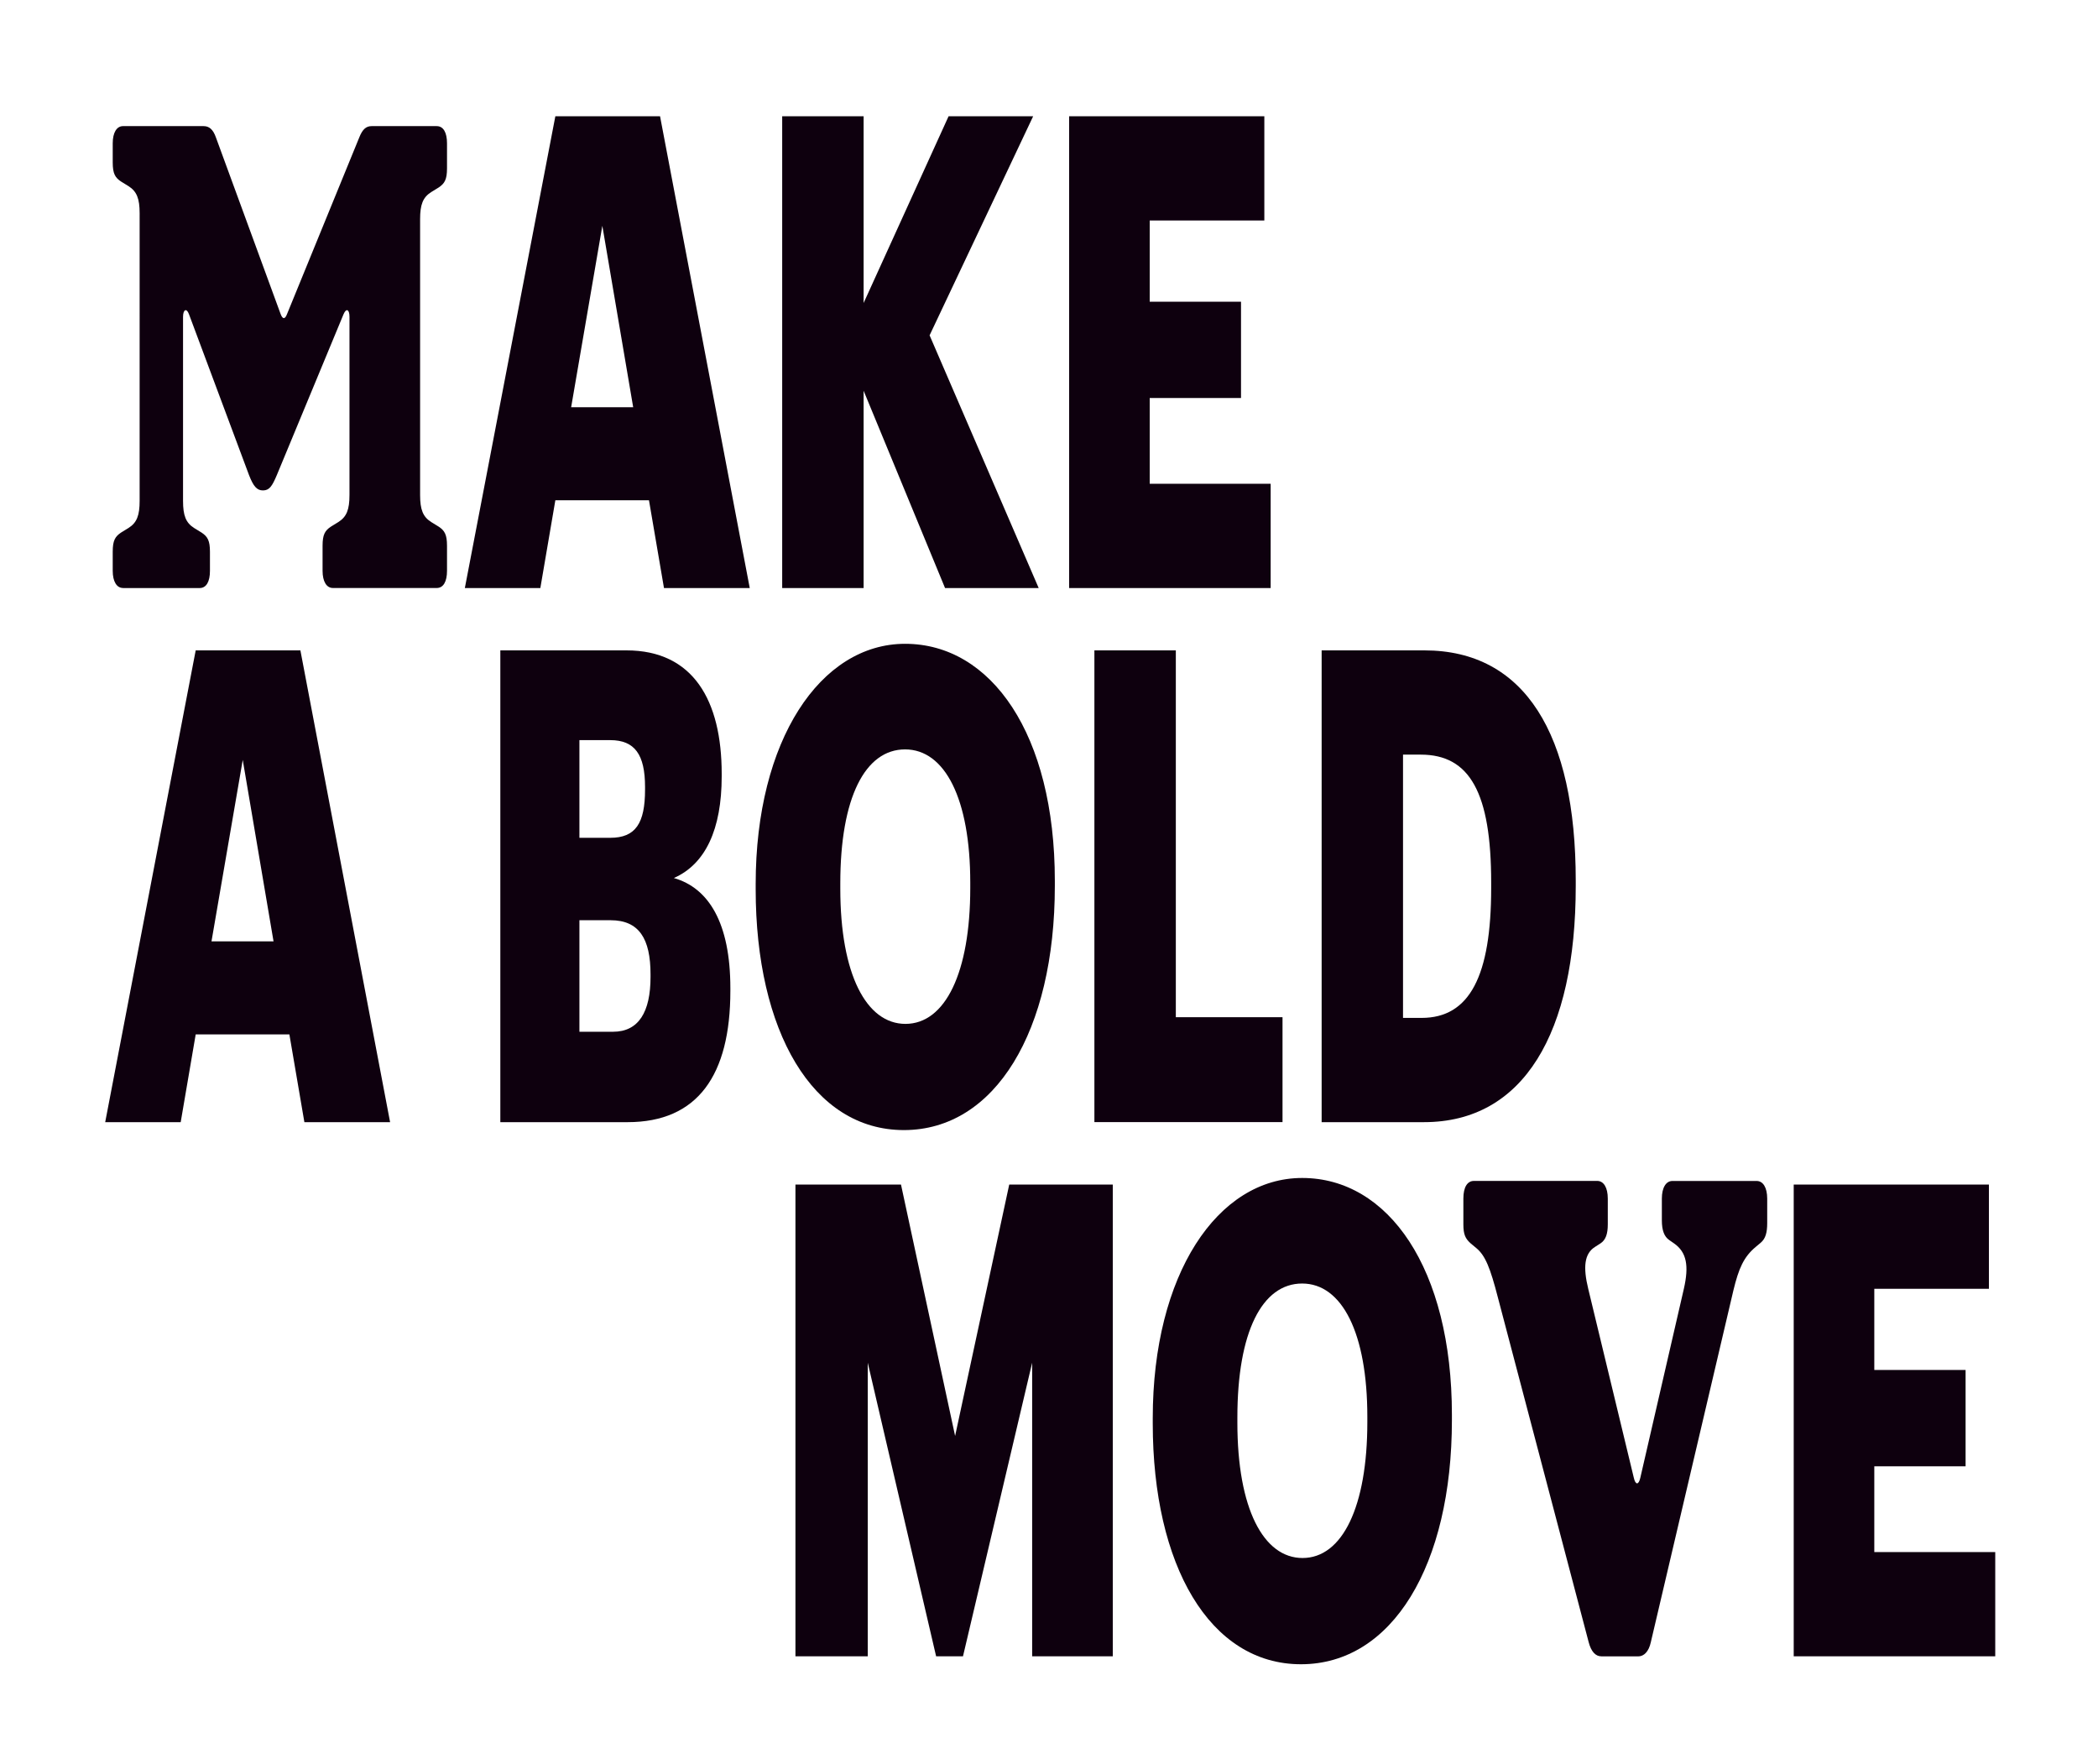 <?xml version="1.0" encoding="utf-8"?>
<!-- Generator: Adobe Illustrator 27.8.1, SVG Export Plug-In . SVG Version: 6.00 Build 0)  -->
<svg version="1.1" id="Layer_1" xmlns="http://www.w3.org/2000/svg" xmlns:xlink="http://www.w3.org/1999/xlink" x="0px" y="0px"
	 viewBox="0 0 421 354" style="enable-background:new 0 0 421 354;" xml:space="preserve">
<style type="text/css">
	.st0{fill:#0E000E;}
</style>
<g>
	<path class="st0" d="M24.68,117.99c-1.27,0-2.06-1.32-2.06-3.44v-3.84c0-2.25,0.48-3.04,1.67-3.84l1.51-0.93
		c1.67-1.06,2.22-2.52,2.22-5.43V42.79c0-2.91-0.56-4.37-2.22-5.43l-1.51-0.93c-1.19-0.79-1.67-1.59-1.67-3.84v-3.84
		c0-2.12,0.79-3.44,2.06-3.44h16.18c1.11,0,1.9,0.66,2.46,2.25l13,35.48c0.4,1.06,0.87,1.06,1.27,0L72.1,27.56
		c0.63-1.59,1.35-2.25,2.46-2.25h13.08c1.35,0,2.06,1.32,2.06,3.44v5.03c0,2.25-0.48,3.04-1.67,3.84l-1.51,0.93
		c-1.67,1.06-2.22,2.52-2.22,5.43v55.34c0,2.91,0.55,4.37,2.22,5.43l1.51,0.93c1.19,0.79,1.67,1.59,1.67,3.84v5.03
		c0,2.12-0.71,3.44-2.06,3.44H66.79c-1.27,0-2.06-1.32-2.06-3.44v-5.03c0-2.25,0.48-3.05,1.67-3.84l1.51-0.93
		c1.67-1.06,2.22-2.52,2.22-5.43V63.58c0-1.46-0.63-1.85-1.19-0.53l-13.4,32.31c-0.95,2.25-1.51,3.05-2.78,3.05
		c-1.19,0-1.9-0.79-2.78-3.05L37.92,63.05c-0.48-1.32-1.19-0.93-1.19,0.53v36.94c0,2.91,0.55,4.37,2.22,5.43l1.51,0.93
		c1.19,0.79,1.67,1.59,1.67,3.84v3.84c0,2.12-0.71,3.44-2.06,3.44H24.68z"/>
	<path class="st0" d="M111.44,23.33h21.01l18,94.67h-17.21l-3.01-17.61h-18.79l-3.01,17.61H93.28L111.44,23.33z M114.61,81.72h12.45
		l-6.19-36.41L114.61,81.72z"/>
	<path class="st0" d="M156.96,23.33h16.34V60.8l17.05-37.47h16.97l-20.78,43.96l21.89,50.71h-18.79l-16.34-39.59v39.59h-16.34V23.33
		z"/>
	<path class="st0" d="M214.54,23.33h39.17v20.92h-23v16.29h18.32v19.33h-18.32v17.21h24.27v20.92h-40.44V23.33z"/>
	<path class="st0" d="M39.27,130.51h21.01l18,94.67H61.08l-3.01-17.61H39.27l-3.01,17.61H21.11L39.27,130.51z M42.44,188.9h12.45
		l-6.18-36.41L42.44,188.9z"/>
	<path class="st0" d="M100.41,130.51h25.3c13.4,0,19.11,10.06,19.11,24.76v0.53c0,10.59-3.25,17.61-9.6,20.39
		c6.98,1.99,11.34,9,11.34,22.11v0.53c0,16.95-6.58,26.35-20.62,26.35h-25.54V130.51z M122.46,168.12c5.08,0,6.98-2.91,6.98-9.67
		v-0.53c0-6.49-2.06-9.4-6.98-9.4h-6.19v19.6H122.46z M123.01,207.04c5.15,0,7.53-3.97,7.53-10.99v-0.53
		c0-7.15-2.3-10.86-8.01-10.86h-6.26v22.38H123.01z"/>
	<path class="st0" d="M151.64,178.44v-1.06c0-28.86,13-48.19,29.98-48.19c17.29,0,30.05,18.14,30.05,47.53v1.06
		c0,29.13-11.97,48.99-30.29,48.99S151.64,206.91,151.64,178.44z M194.7,178.18v-1.06c0-16.81-5.08-26.74-13.08-26.74
		c-8.01,0-13,9.67-13,26.88v1.06c0,17.21,5.23,27.14,13.08,27.14C189.71,205.45,194.7,195.12,194.7,178.18z"/>
	<path class="st0" d="M219.61,130.51h16.34v73.61h21.41v21.05h-37.75V130.51z"/>
	<path class="st0" d="M265.21,130.51h20.62c20.14,0,30.37,16.81,30.37,46.21v1.06c0,29.53-10.47,47.4-30.45,47.4h-20.54V130.51z
		 M285.27,204.26c9.67,0,13.96-8.47,13.96-26.08v-1.06c0-18.01-4.28-25.69-14.12-25.69h-3.57v52.83H285.27z"/>
	<path class="st0" d="M159.63,237.7h21.17l10.86,50.45l10.86-50.45h20.78v94.67h-16.18v-58.92l-13.88,58.92h-5.39l-13.72-58.92
		v58.92h-14.51V237.7z"/>
	<path class="st0" d="M231.32,285.63v-1.06c0-28.86,13-48.19,29.98-48.19c17.29,0,30.05,18.14,30.05,47.53v1.06
		c0,29.13-11.97,48.99-30.29,48.99S231.32,314.1,231.32,285.63z M274.38,285.37v-1.06c0-16.81-5.08-26.75-13.08-26.75
		c-8.01,0-13,9.67-13,26.88v1.06c0,17.21,5.23,27.14,13.08,27.14C269.38,312.64,274.38,302.31,274.38,285.37z"/>
	<path class="st0" d="M321.32,332.37c-1.14,0-2.04-0.95-2.53-2.86l-18.2-69.1c-1.55-6-2.53-8.45-4.33-9.95l-1.14-0.95
		c-1.06-0.95-1.47-1.77-1.47-3.82v-5.18c0-2.32,0.82-3.54,2.12-3.54h24.74c1.31,0,2.12,1.36,2.12,3.54v5.18
		c0,1.91-0.41,3.13-1.47,3.82l-1.06,0.68c-2.2,1.36-2.45,4.09-1.39,8.45l9.14,37.89c0.33,1.5,0.98,1.5,1.31,0l8.73-37.89
		c1.06-4.63,0.57-7.36-1.96-9.13l-0.98-0.68c-0.98-0.68-1.47-1.91-1.47-3.95v-4.36c0-2.18,0.82-3.54,2.12-3.54h16.9
		c1.31,0,2.12,1.36,2.12,3.54v4.91c0,1.91-0.33,3.13-1.31,3.95l-0.98,0.82c-2.45,2.04-3.43,4.36-4.49,8.72l-16.57,70.6
		c-0.41,1.91-1.39,2.86-2.53,2.86H321.32z"/>
	<path class="st0" d="M359.94,237.7h39.17v20.92h-23v16.29h18.32v19.33h-18.32v17.21h24.27v20.92h-40.44V237.7z"/>
</g>
</svg>
